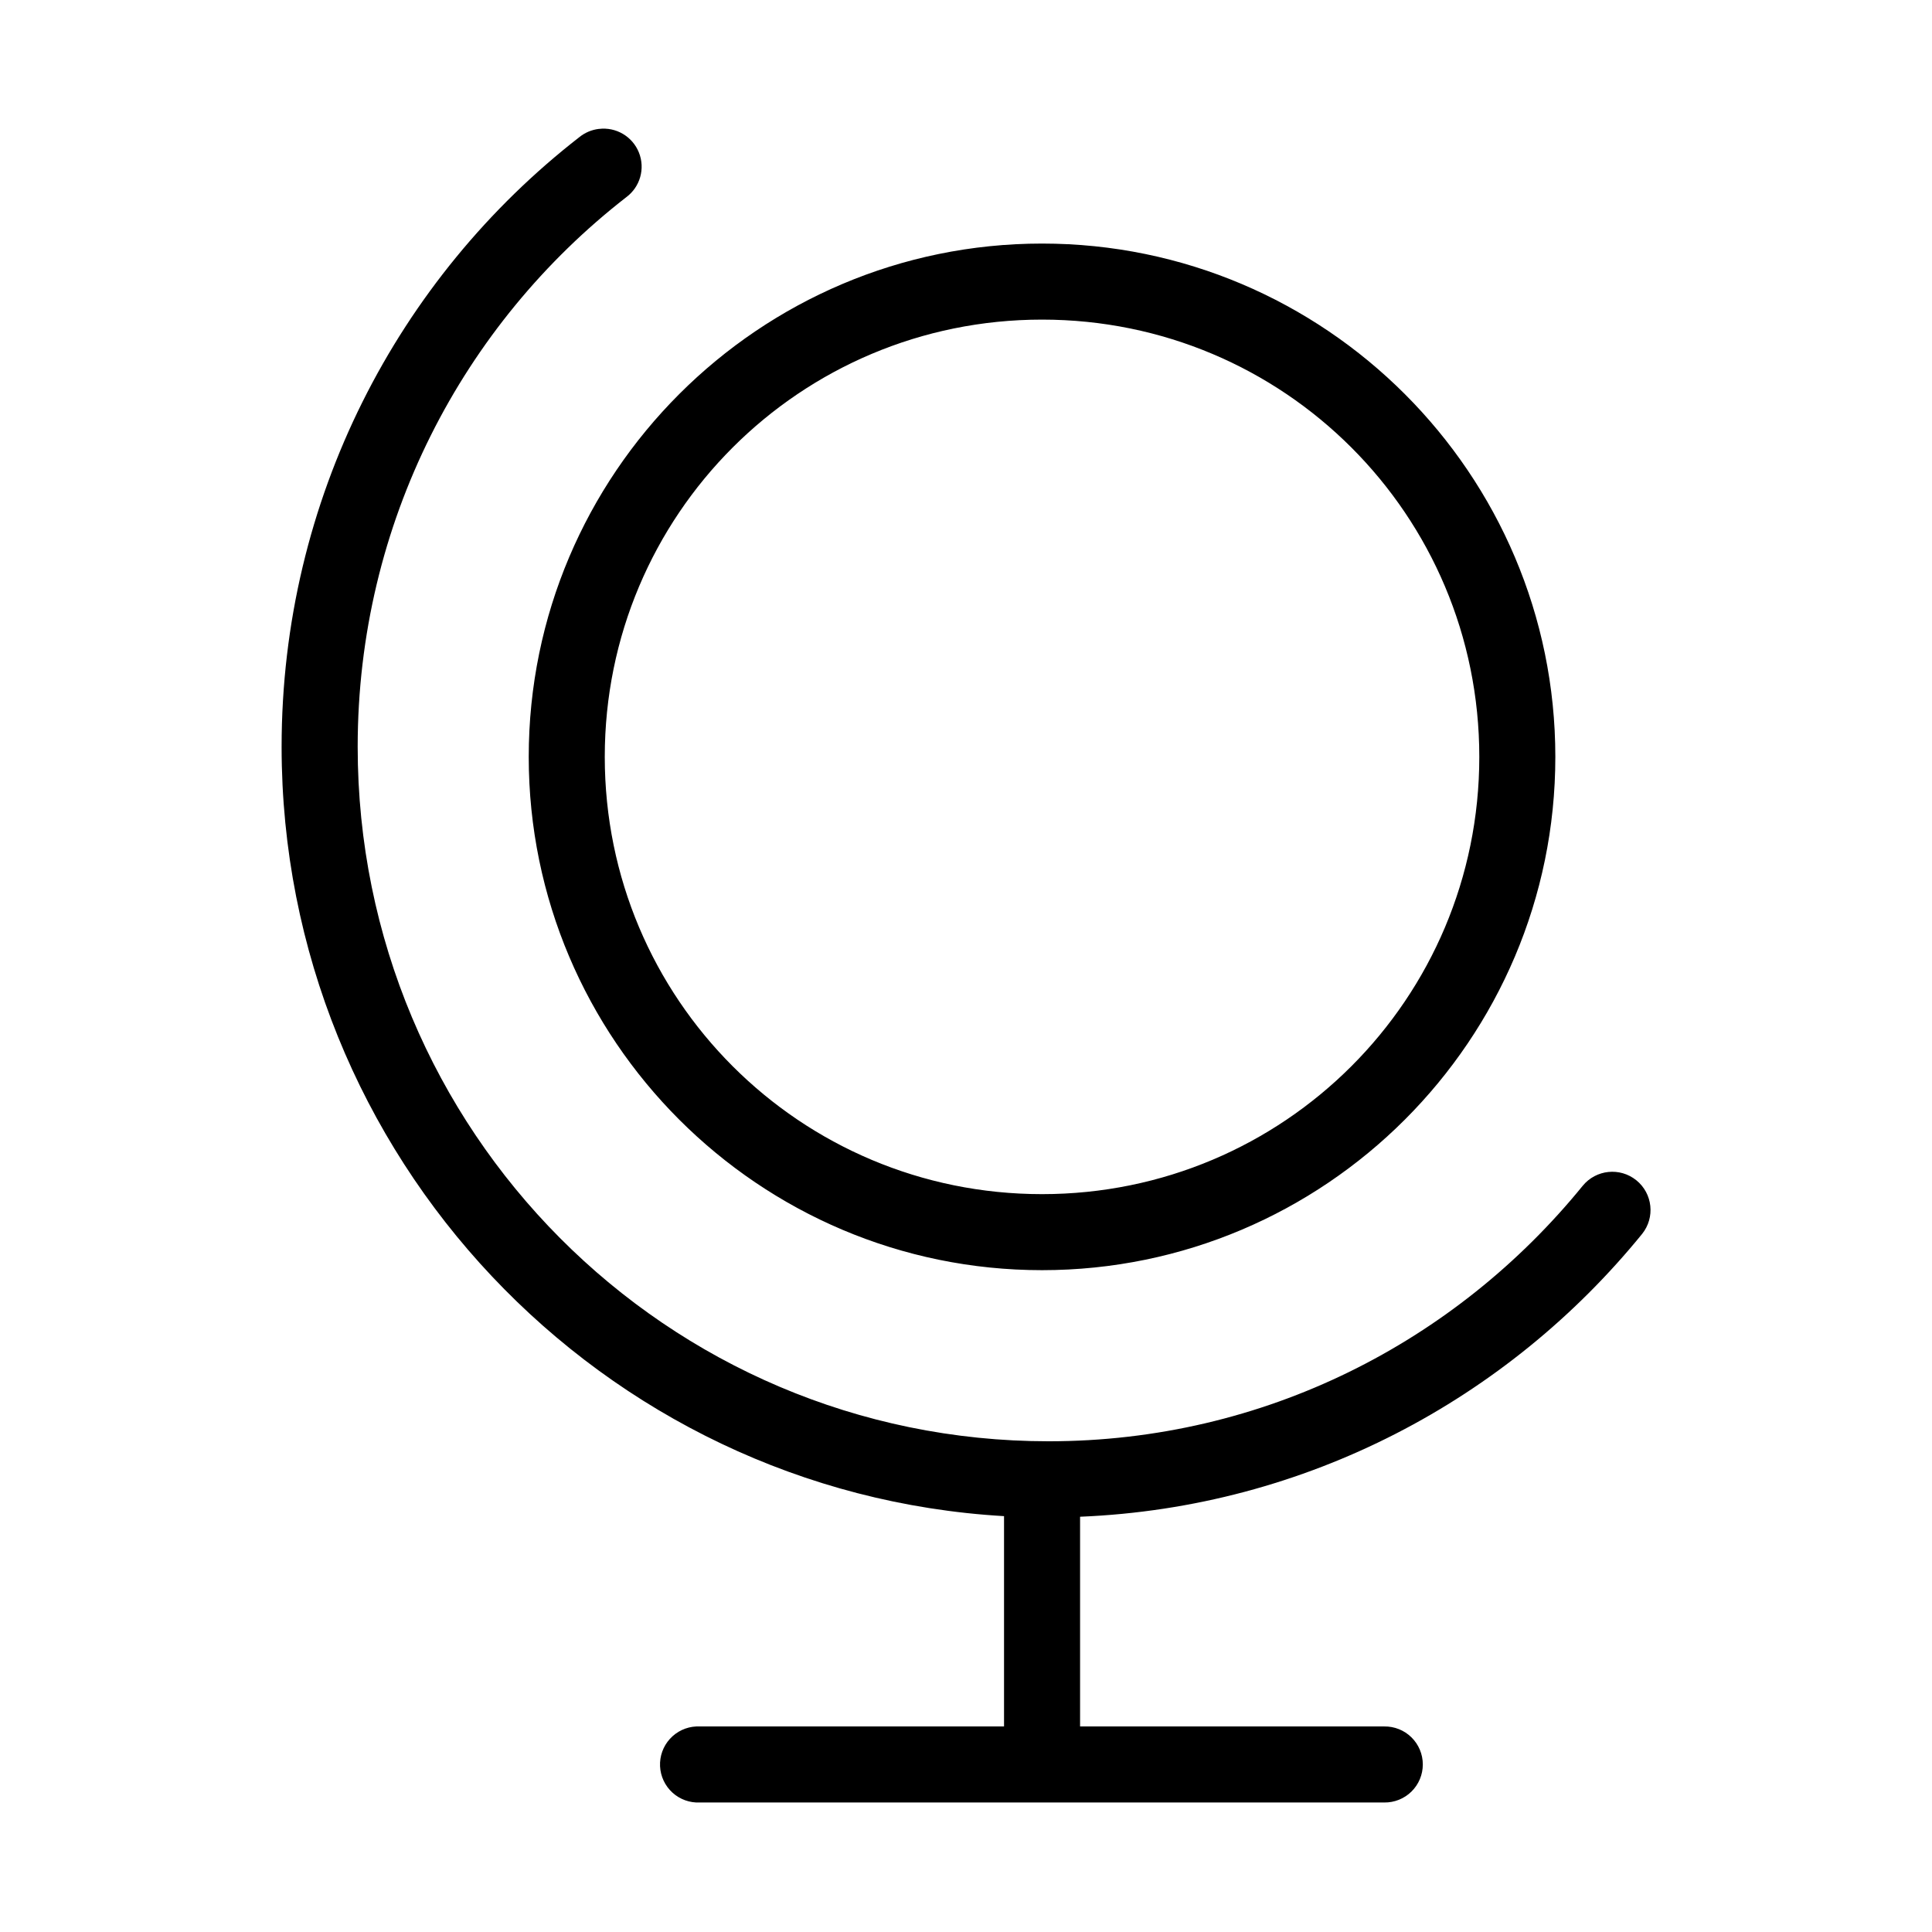 <?xml version="1.0" encoding="UTF-8"?>
<!-- Uploaded to: SVG Repo, www.svgrepo.com, Generator: SVG Repo Mixer Tools -->
<svg fill="#000000" width="800px" height="800px" version="1.1" viewBox="144 144 512 512" xmlns="http://www.w3.org/2000/svg">
 <path d="m302.7 178.16c-1.906 0.227-3.707 0.992-5.195 2.203-48.023 37.34-78.875 95.883-78.875 161.54 0 108.6 84.836 197.7 191.45 203.89v55.734h-80.609c-0.312-0.016-0.629-0.016-0.945 0-2.672 0.125-5.184 1.305-6.988 3.285-1.801 1.977-2.742 4.59-2.617 7.262 0.125 2.672 1.309 5.188 3.285 6.988 1.98 1.801 4.594 2.742 7.266 2.617h181.37c2.699 0.035 5.297-1.008 7.219-2.902 1.922-1.895 3-4.477 3-7.176 0-2.695-1.078-5.281-3-7.176-1.922-1.895-4.519-2.938-7.219-2.898h-80.609v-55.578c60.012-2.453 113.36-31.195 148.94-74.941 3.496-4.348 2.816-10.707-1.52-14.219-4.336-3.512-10.695-2.856-14.223 1.465-33.582 41.285-84.34 67.699-141.54 67.699-101.17 0-183.1-82.285-183.1-184.05 0-59.34 27.879-111.98 71.16-145.63 3.691-2.723 5.074-7.594 3.371-11.848-1.703-4.258-6.062-6.828-10.613-6.258zm117.45 30.387c-75.008 0-136.03 61.023-136.03 136.03 0 75.008 61.023 136.03 136.03 136.03 75.004 0 136.03-61.023 136.03-136.03 0-75.004-61.023-136.03-136.03-136.03zm0 20.152c64.113 0 115.88 51.762 115.88 115.88 0 64.117-51.762 115.88-115.88 115.88-64.117 0-115.88-51.762-115.88-115.88 0-64.113 51.762-115.88 115.88-115.88z"/>
</svg>